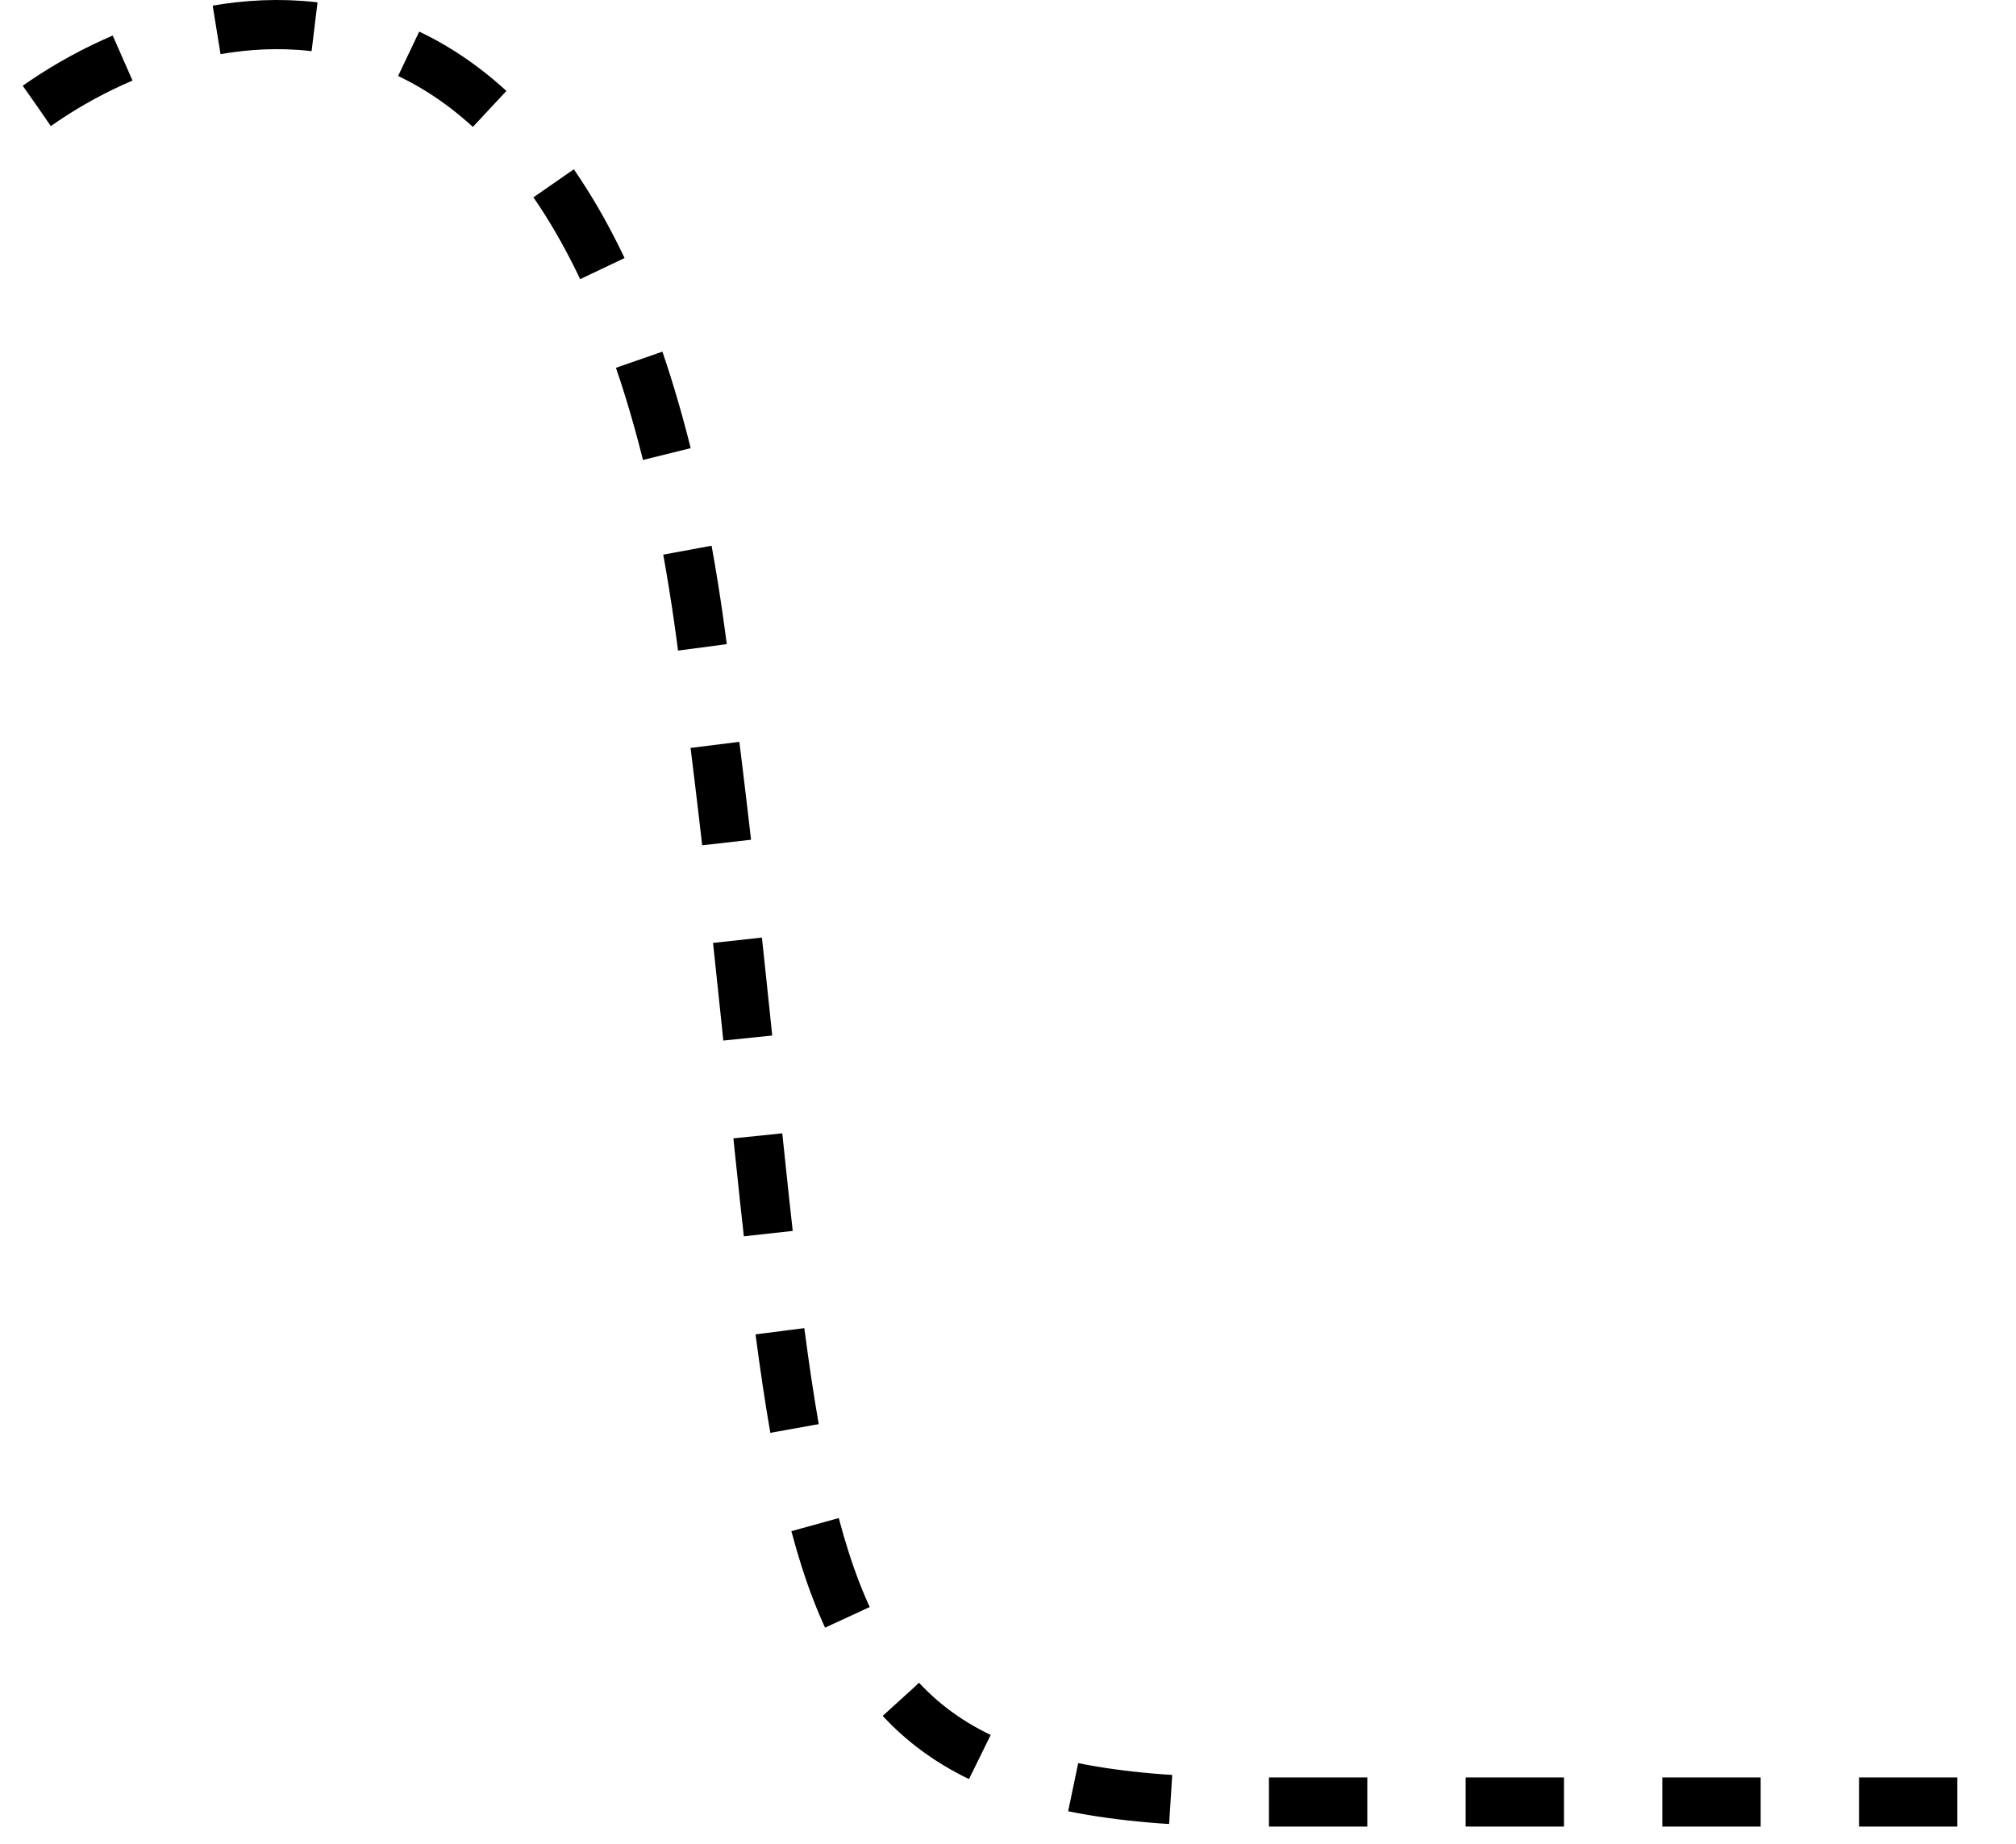 <?xml version="1.0" encoding="UTF-8"?> <svg xmlns="http://www.w3.org/2000/svg" width="82" height="75" viewBox="0 0 82 75" fill="none"><path d="M1.5 4.306C8.833 -0.861 24.5 -3.794 28.5 25.806C33.5 62.806 29.5 73.306 51 73.306C68.2 73.306 78.5 73.306 81.5 73.306" stroke="black" stroke-width="2" stroke-dasharray="4 4"></path></svg> 